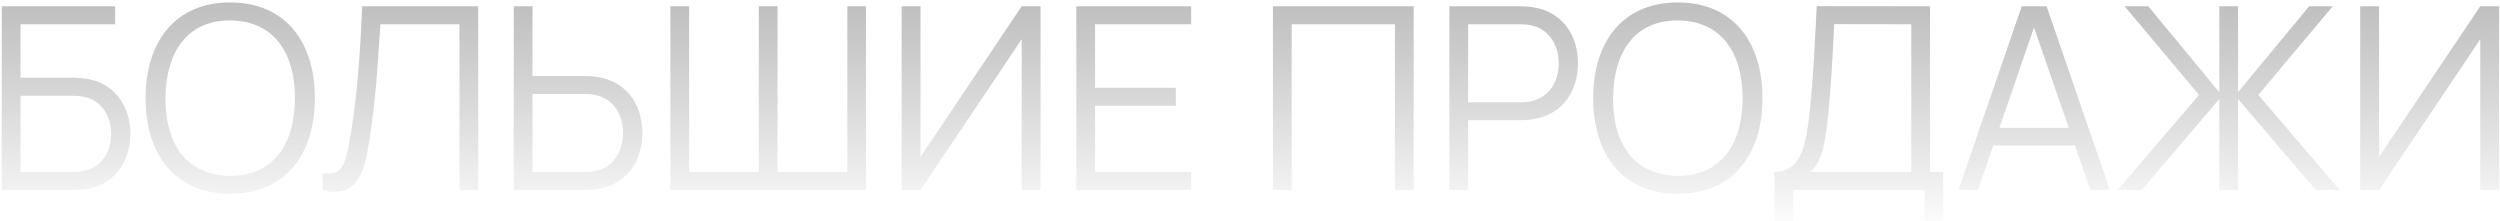 <?xml version="1.0" encoding="UTF-8"?> <svg xmlns="http://www.w3.org/2000/svg" width="895" height="79" viewBox="0 0 895 79" fill="none"><path d="M0.631 68.022V2.246H41.238V8.687H7.346V27.826H26.028C27.261 27.826 28.997 27.917 30.641 28.145C40.782 29.516 46.674 37.829 46.674 47.924C46.674 58.019 40.782 66.332 30.641 67.702C28.997 67.931 27.307 68.022 26.028 68.022H0.631ZM7.346 61.581H25.845C26.941 61.581 28.54 61.49 29.91 61.216C36.67 59.891 39.777 54.045 39.777 47.924C39.777 41.803 36.67 35.956 29.91 34.632C28.54 34.358 26.941 34.266 25.845 34.266H7.346V61.581ZM82.395 69.392C62.754 69.392 52.111 55.369 52.111 35.134C52.111 14.899 62.754 0.876 82.395 0.876C102.082 0.876 112.725 14.899 112.725 35.134C112.725 55.369 102.082 69.392 82.395 69.392ZM59.237 35.134C59.1 51.578 66.956 62.86 82.395 62.952C97.834 62.997 105.599 51.578 105.599 35.134C105.599 18.69 97.834 7.408 82.395 7.317C66.956 7.271 59.374 18.69 59.237 35.134ZM115.521 62.038C122.235 62.678 123.606 60.531 125.707 47.147C127.991 32.805 128.95 18.827 129.681 2.246H171.201V68.022H164.487V8.687H136.167C135.345 21.294 134.659 34.814 132.239 50.299C130.366 62.038 127.854 71.174 115.521 68.022V62.038ZM183.92 68.022V2.246H190.634V27.232H209.317C210.595 27.232 212.286 27.323 213.976 27.597C224.207 29.15 229.963 37.372 229.963 47.604C229.963 57.882 224.207 66.058 213.976 67.657C212.286 67.931 210.595 68.022 209.317 68.022H183.92ZM190.634 61.581H209.134C210.23 61.581 211.829 61.49 213.245 61.216C219.959 59.754 223.065 53.725 223.065 47.604C223.065 41.483 219.959 35.454 213.245 34.038C211.829 33.718 210.23 33.627 209.134 33.627H190.634V61.581ZM239.992 68.022V2.246H246.706V61.581H271.646V2.246H278.361V61.581H303.347V2.246H310.015V68.022H239.992ZM372.525 68.022H365.765V14.077L329.543 68.022H322.782V2.246H329.543V56.146L365.765 2.246H372.525V68.022ZM385.321 68.022V2.246H426.431V8.687H392.036V31.434H420.95V37.875H392.036V61.581H426.431V68.022H385.321ZM455.711 68.022V2.246H506.093V68.022H499.379V8.687H462.426V68.022H455.711ZM518.874 68.022V2.246H544.271C545.55 2.246 547.24 2.338 548.885 2.612C559.162 4.21 564.917 12.387 564.917 22.664C564.917 32.896 559.116 41.118 548.885 42.671C547.24 42.945 545.504 43.036 544.271 43.036H525.589V68.022H518.874ZM525.589 36.642H544.088C545.185 36.642 546.783 36.55 548.154 36.23C554.914 34.814 558.02 28.785 558.02 22.664C558.02 16.543 554.914 10.514 548.154 9.052C546.783 8.778 545.185 8.687 544.088 8.687H525.589V36.642ZM600.639 69.392C580.997 69.392 570.354 55.369 570.354 35.134C570.354 14.899 580.997 0.876 600.639 0.876C620.326 0.876 630.969 14.899 630.969 35.134C630.969 55.369 620.326 69.392 600.639 69.392ZM577.48 35.134C577.343 51.578 585.2 62.86 600.639 62.952C616.078 62.997 623.843 51.578 623.843 35.134C623.843 18.69 616.078 7.408 600.639 7.317C585.2 7.271 577.617 18.69 577.48 35.134ZM635.271 61.581C645.503 61.581 646.782 50.116 647.97 38.971C649.249 26.866 649.614 16.635 650.391 2.201L690.952 2.246V61.581H695.657V78.985H688.988V68.022H641.986V78.985H635.271V61.581ZM648.107 61.581H684.238V8.687L656.649 8.641C656.1 19.741 655.644 29.516 654.502 40.981C653.451 51.487 652.355 57.745 648.107 61.581ZM701.121 68.022L723.777 2.246H732.684L755.34 68.022H748.351L742.824 52.081H713.591L708.109 68.022H701.121ZM715.783 45.777H740.632L728.162 9.829L715.783 45.777ZM758.107 68.022L787.249 33.992L760.619 2.246H769.07L794.512 32.987V2.246H801.226V32.987L826.669 2.246H835.119L808.489 33.992L837.631 68.022H829.044L801.226 35.454V68.022H794.512V35.454L766.74 68.022H758.107ZM894.694 68.022H887.934V14.077L851.712 68.022H844.951V2.246H851.712V56.146L887.934 2.246H894.694V68.022Z" fill="url(#paint0_linear_382_366)"></path><defs><linearGradient id="paint0_linear_382_366" x1="447.666" y1="-28.978" x2="447.666" y2="83.294" gradientUnits="userSpaceOnUse"><stop stop-color="#6F6F6F" stop-opacity="0.58"></stop><stop offset="1" stop-color="#565656" stop-opacity="0"></stop></linearGradient></defs></svg> 
